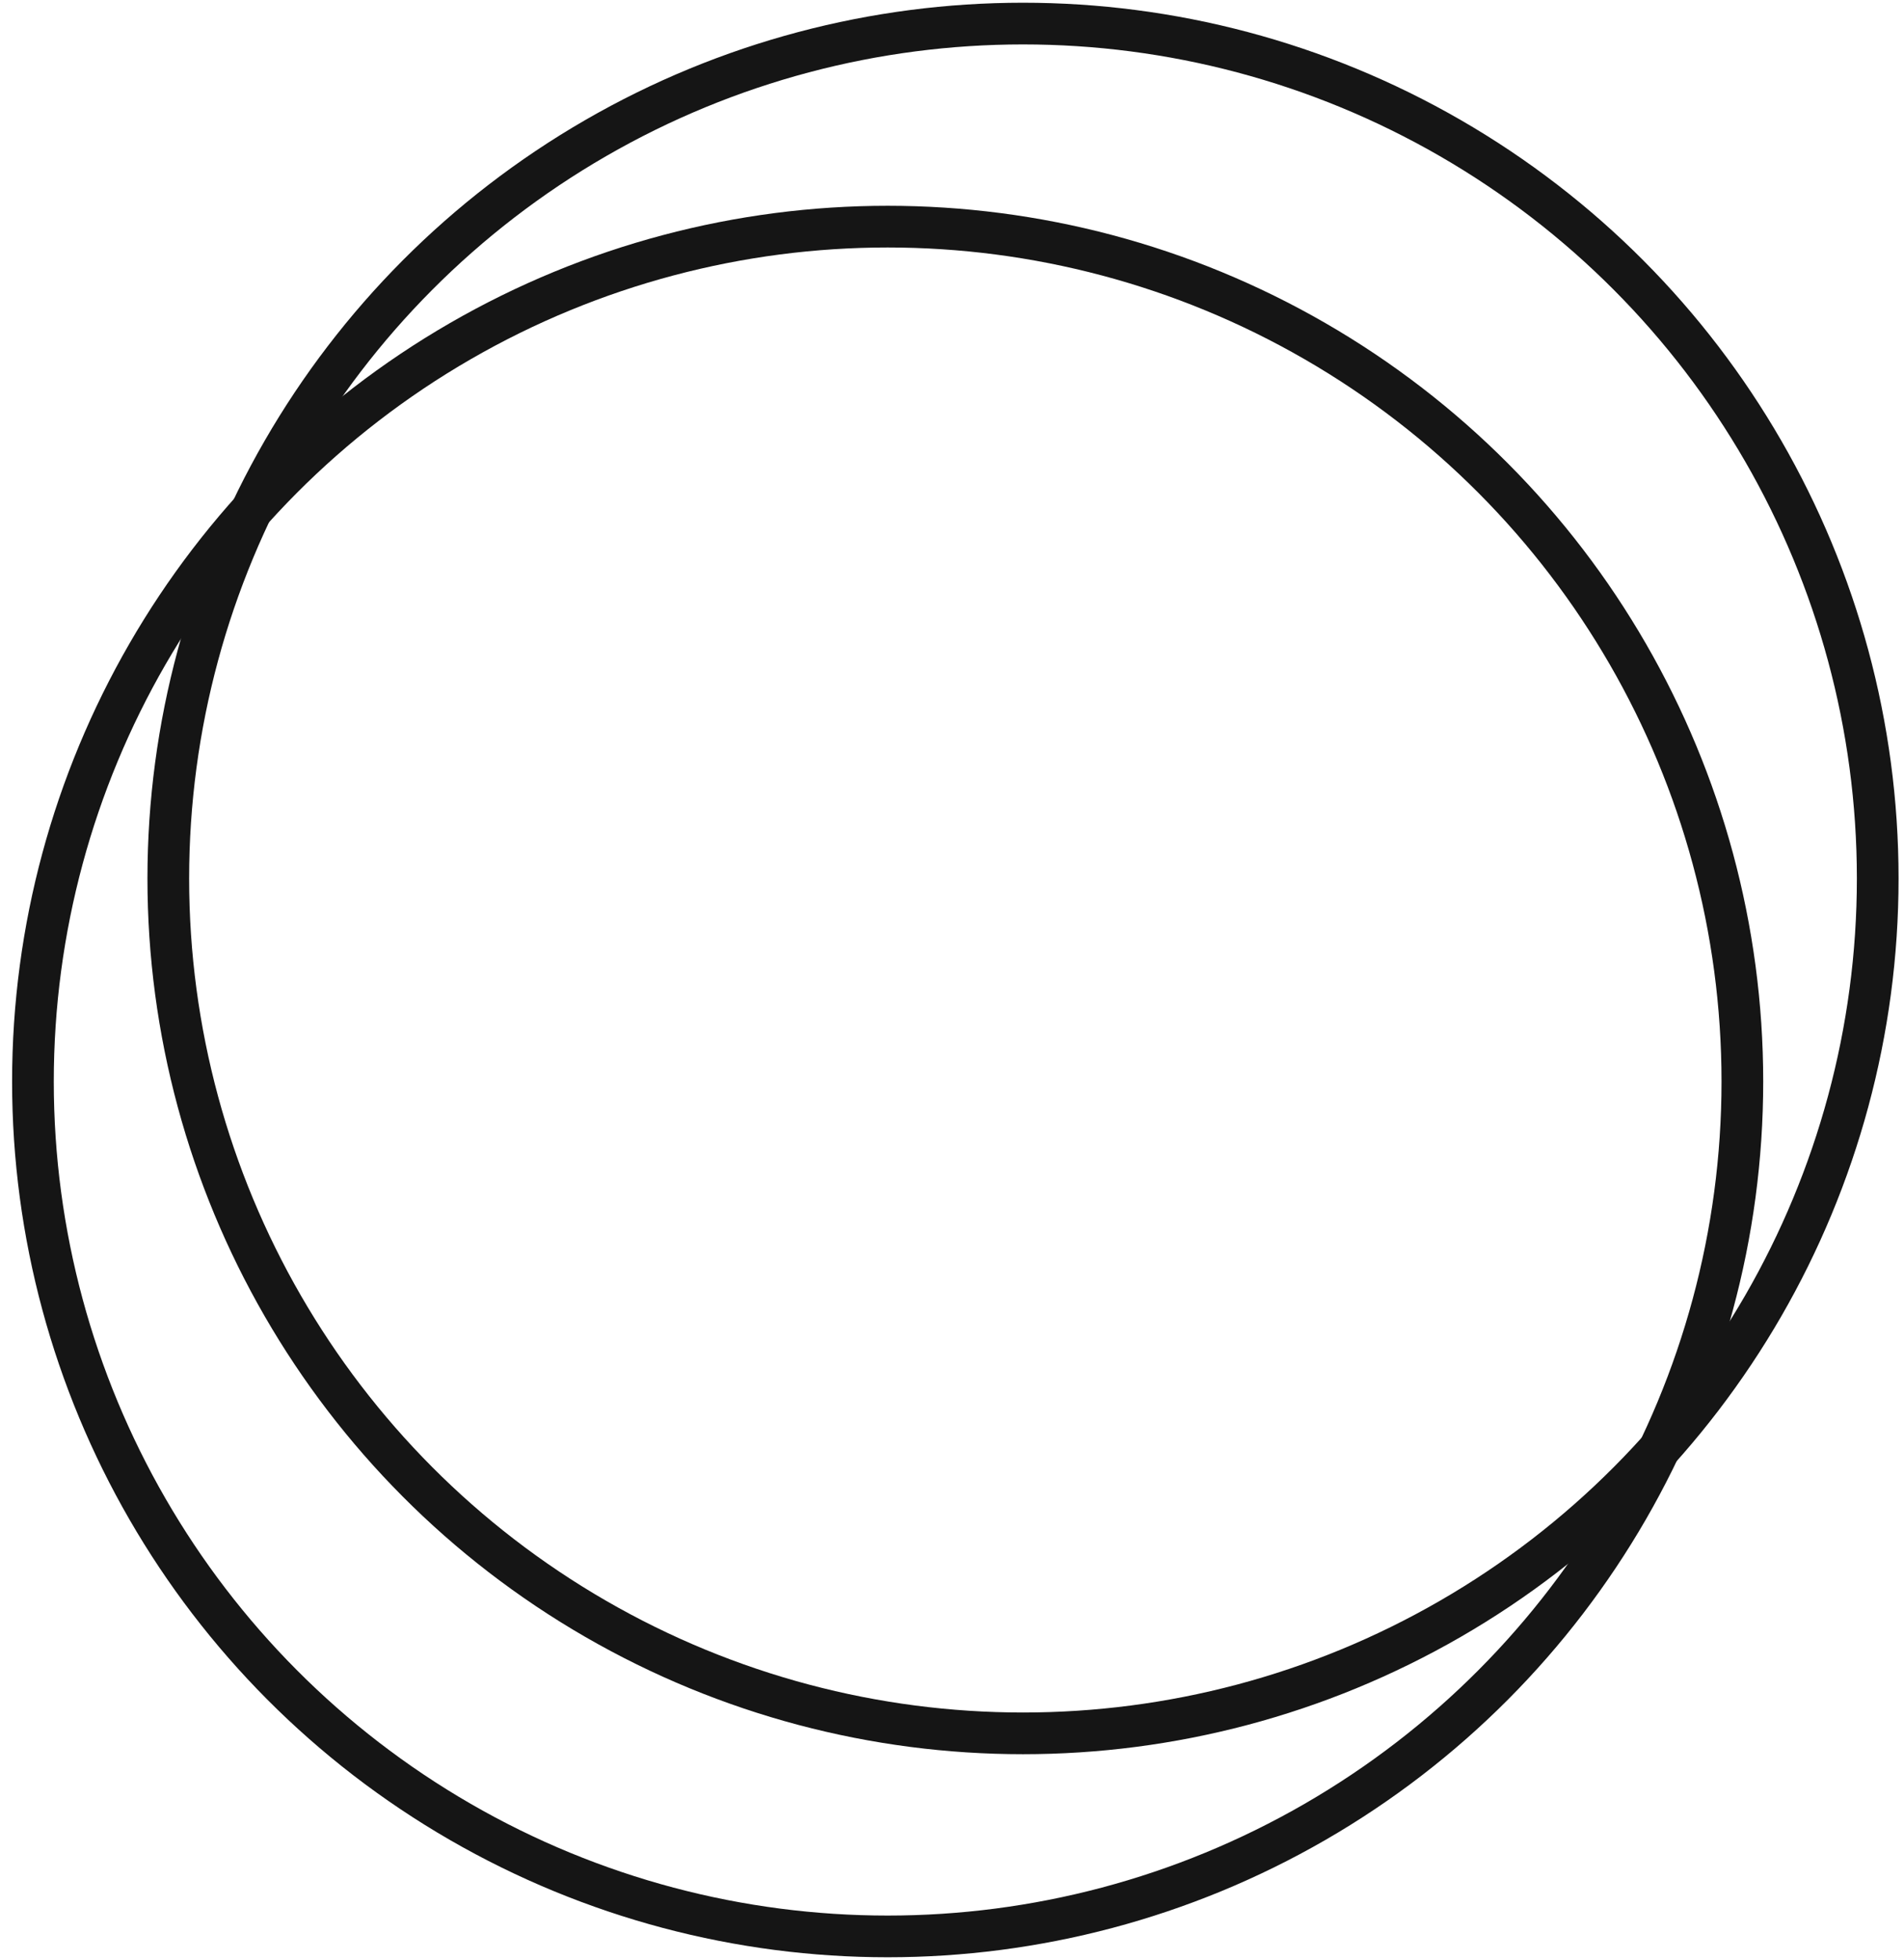 <svg width="137" height="141" viewBox="0 0 137 141" fill="none" xmlns="http://www.w3.org/2000/svg">
<circle cx="73.609" cy="63.196" r="61.5" stroke="#151515" stroke-width="3"/>
<circle cx="63.87" cy="77.804" r="61.5" stroke="#151515" stroke-width="3"/>
</svg>

